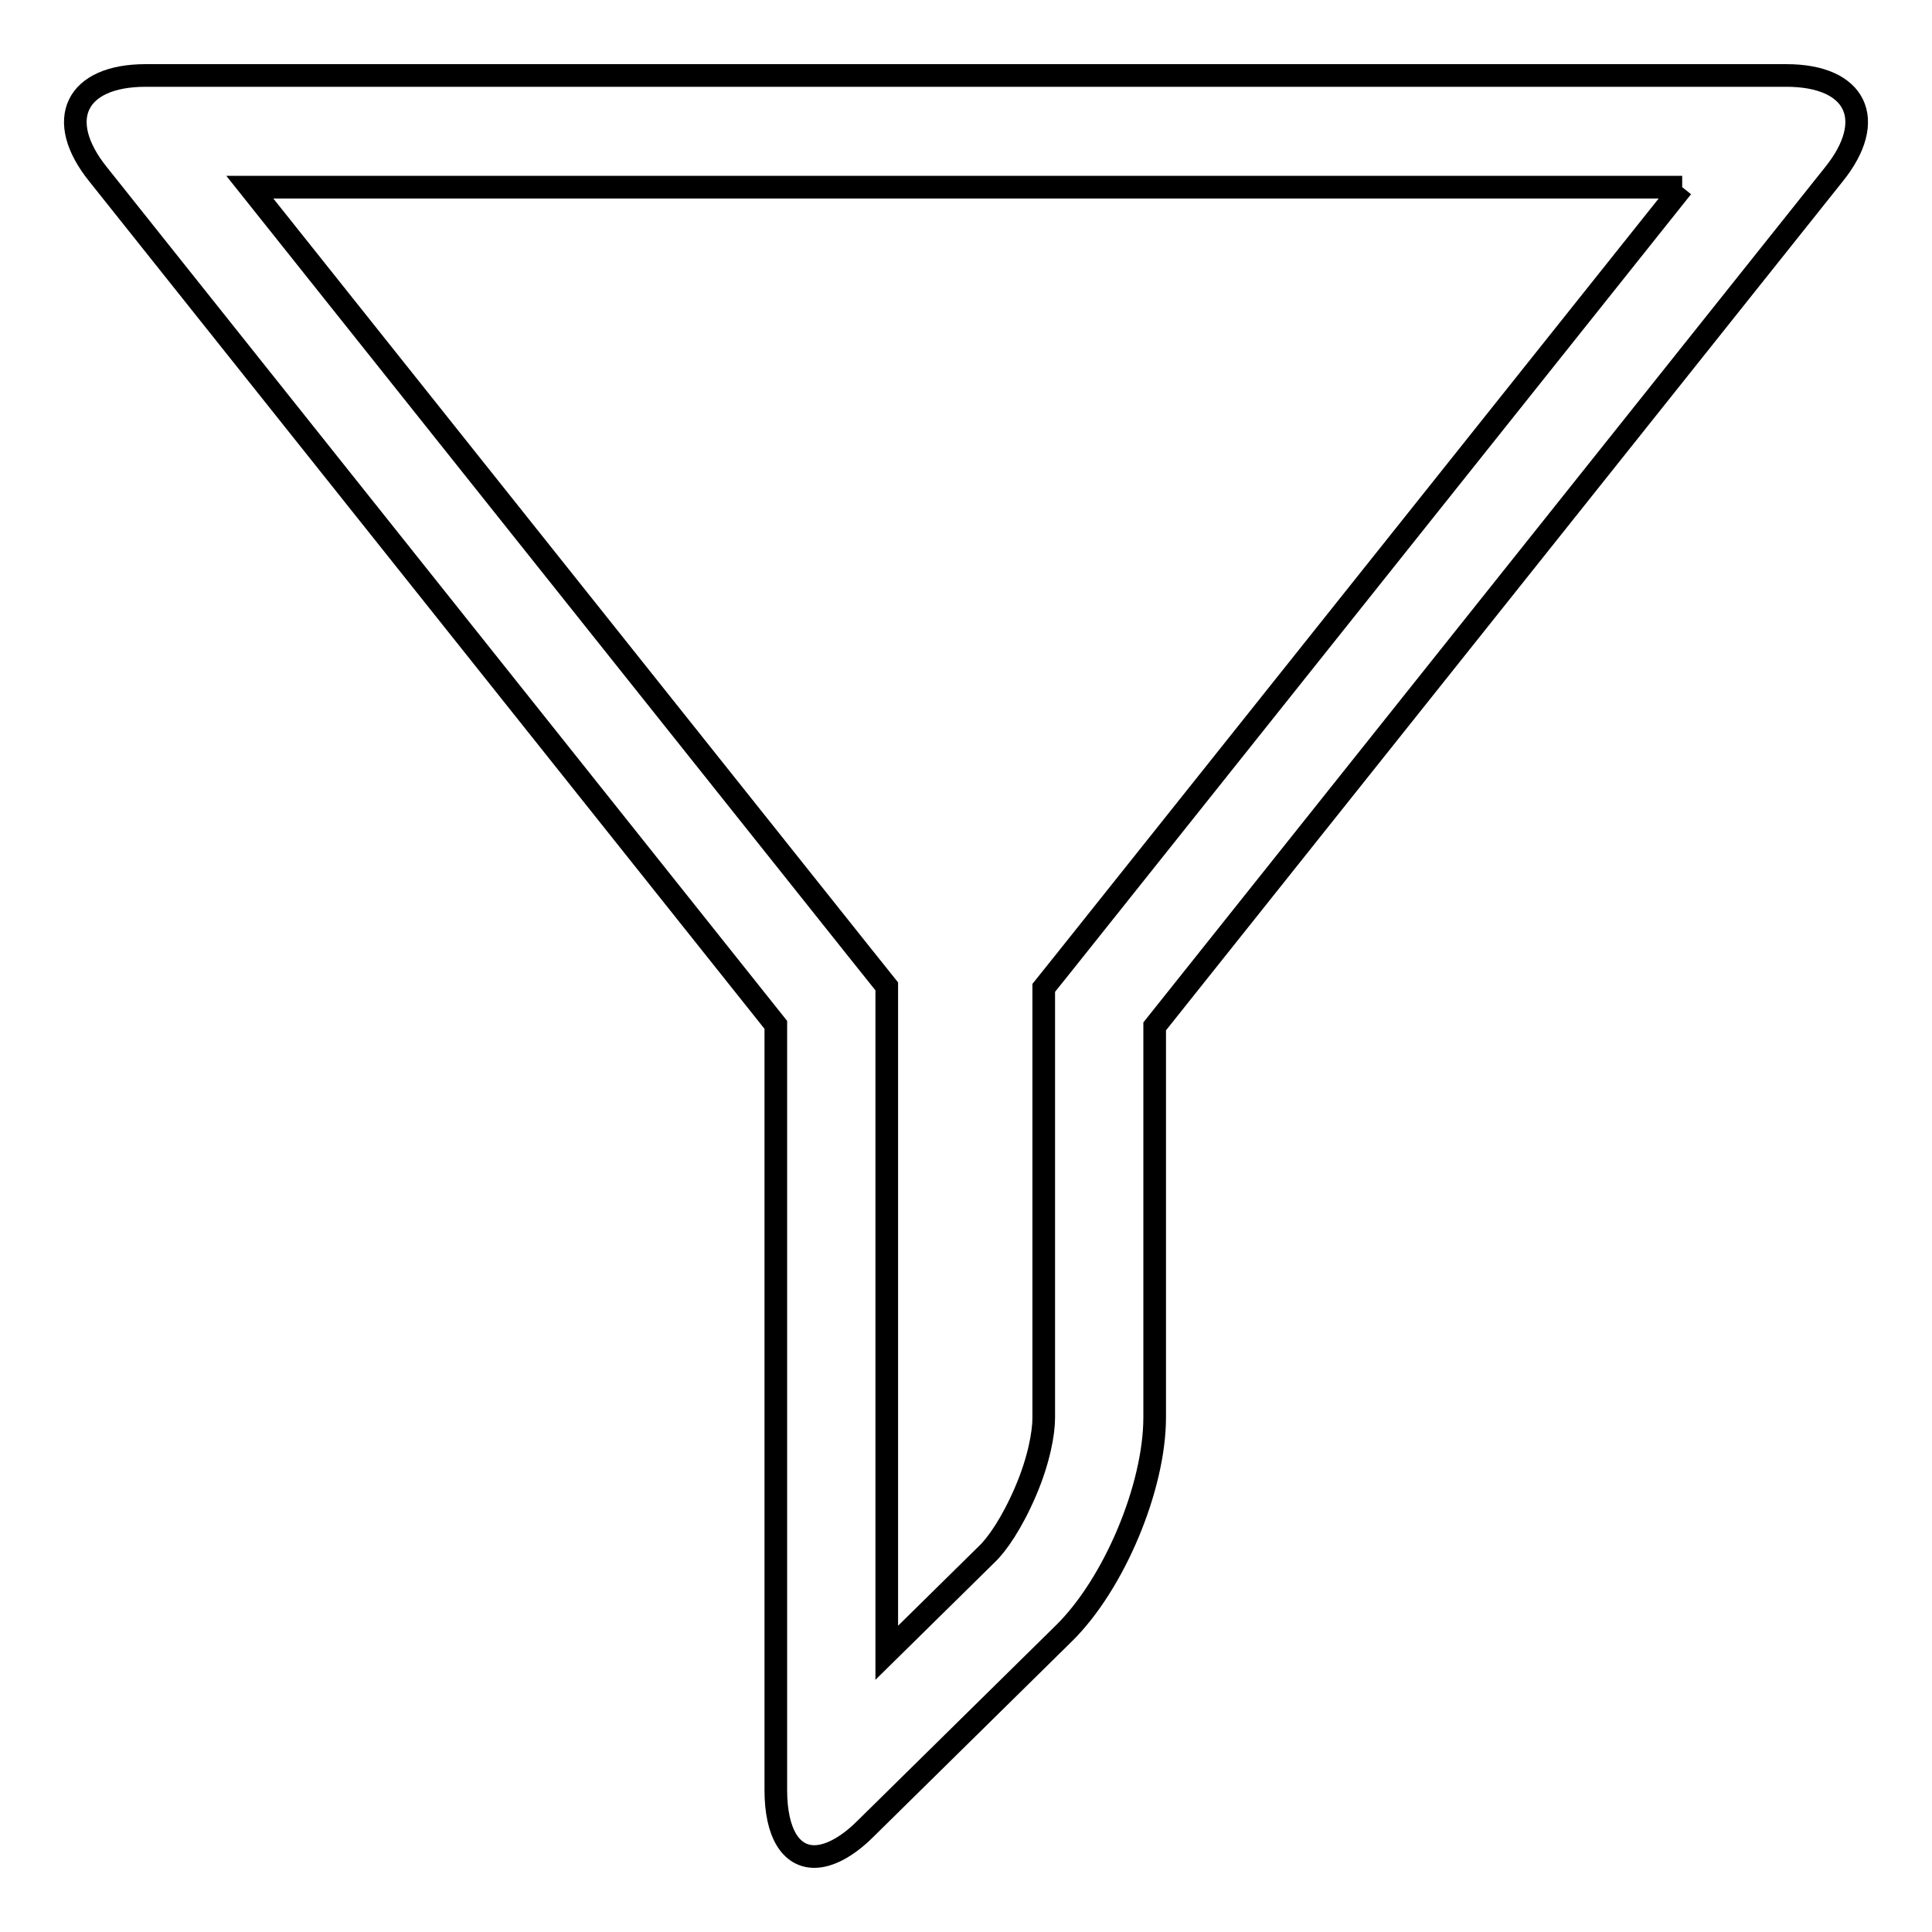<?xml version="1.0" encoding="utf-8"?>
<!-- Svg Vector Icons : http://www.onlinewebfonts.com/icon -->
<!DOCTYPE svg PUBLIC "-//W3C//DTD SVG 1.1//EN" "http://www.w3.org/Graphics/SVG/1.1/DTD/svg11.dtd">
<svg version="1.1" xmlns="http://www.w3.org/2000/svg" xmlns:xlink="http://www.w3.org/1999/xlink" x="0px" y="0px" viewBox="0 0 256 256" enable-background="new 0 0 256 256" xml:space="preserve">
<g><g><path stroke-width="3" fill-opacity="0" stroke="#000000"  d="M222.9,24.8l-81.4,102.1l-3.2,4v5.2v51.8c0,1.9-0.6,5.5-2.4,9.7s-3.8,7.1-5.2,8.4l-13.2,13v-83.1v-5.2l-3.2-4L33.1,24.8H222.9 M236.7,10H19.3C10,10,7.2,15.9,13,23.1l89.8,112.7v101.4c0,5.7,2,8.8,5.1,8.8c1.9,0,4.3-1.2,6.8-3.7l26.3-25.9c6.6-6.5,12-19.3,12-28.6V136L243,23.1C248.8,15.9,246,10,236.7,10L236.7,10z"/></g></g>
</svg>